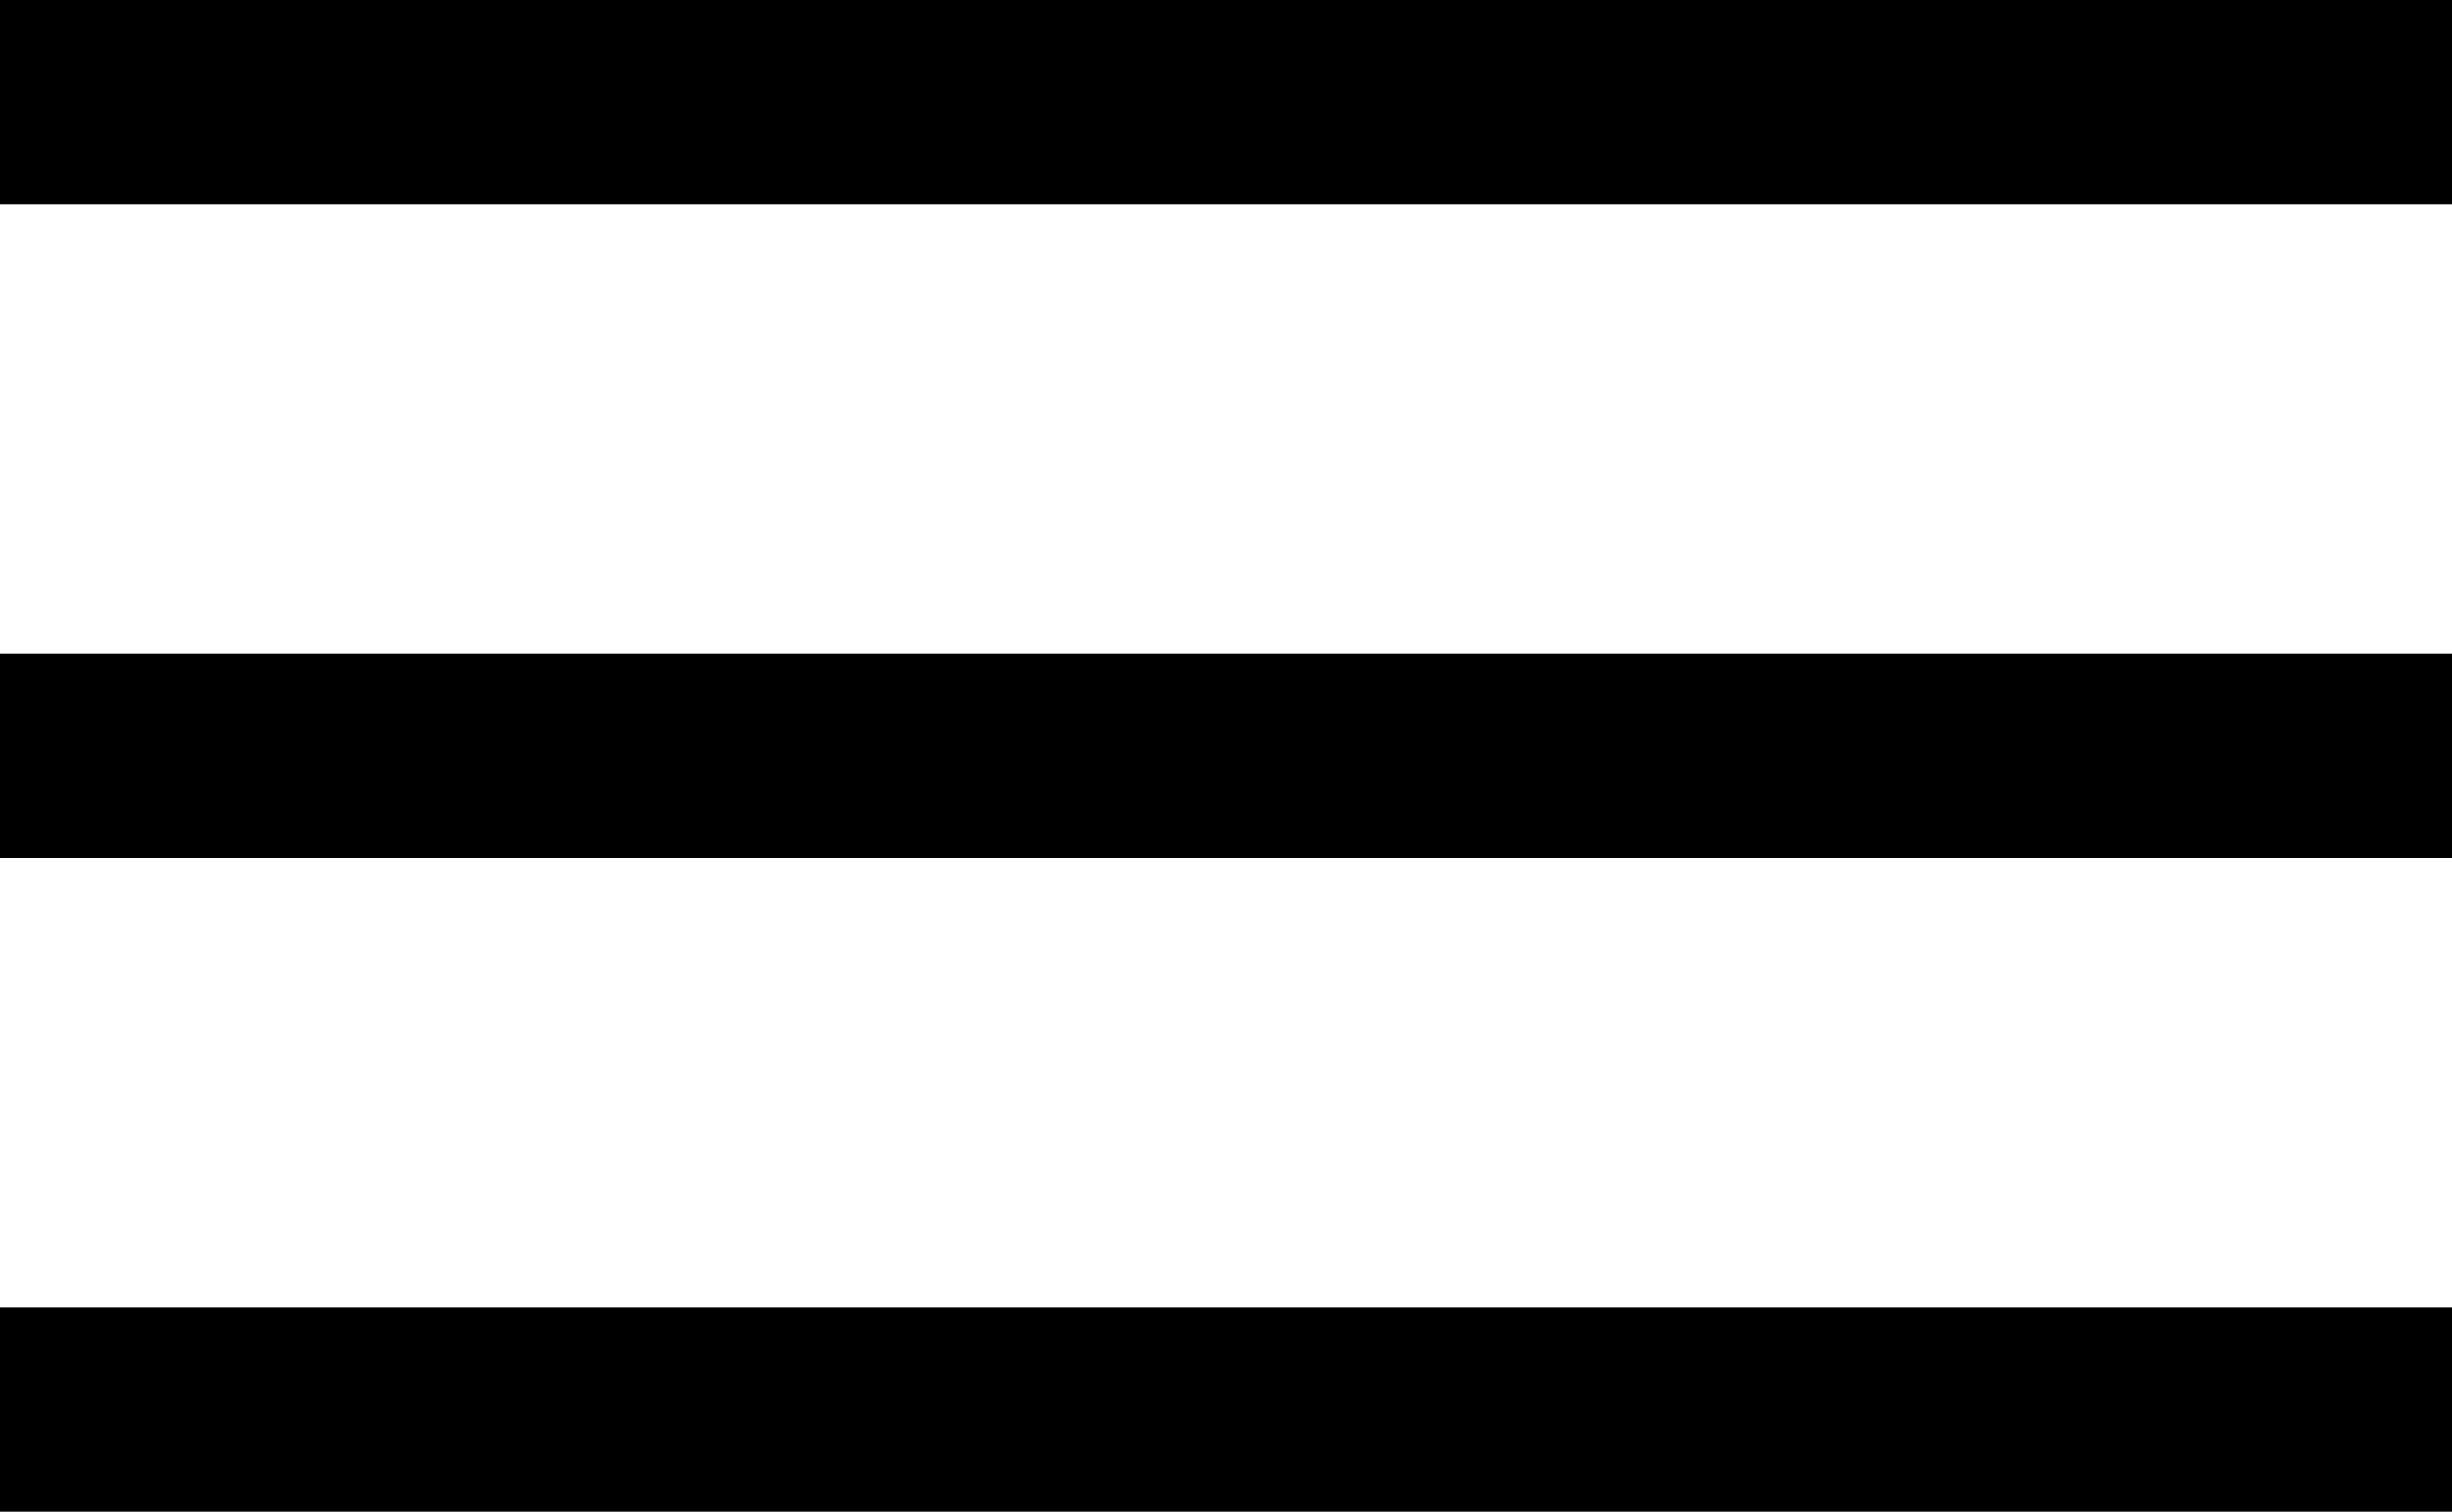 <?xml version="1.0" encoding="UTF-8"?>
<svg xmlns="http://www.w3.org/2000/svg" viewBox="0 0 30 18.5">
  <defs>
    <style>.cls-1{fill:none;stroke:#000;stroke-width:2.5px;}</style>
  </defs>
  <g id="Ebene_2" data-name="Ebene 2">
    <g id="Icons">
      <line class="cls-1" y1="1.25" x2="30" y2="1.25"></line>
      <line class="cls-1" y1="9.25" x2="30" y2="9.25"></line>
      <line class="cls-1" y1="17.25" x2="30" y2="17.25"></line>
    </g>
  </g>
</svg>
